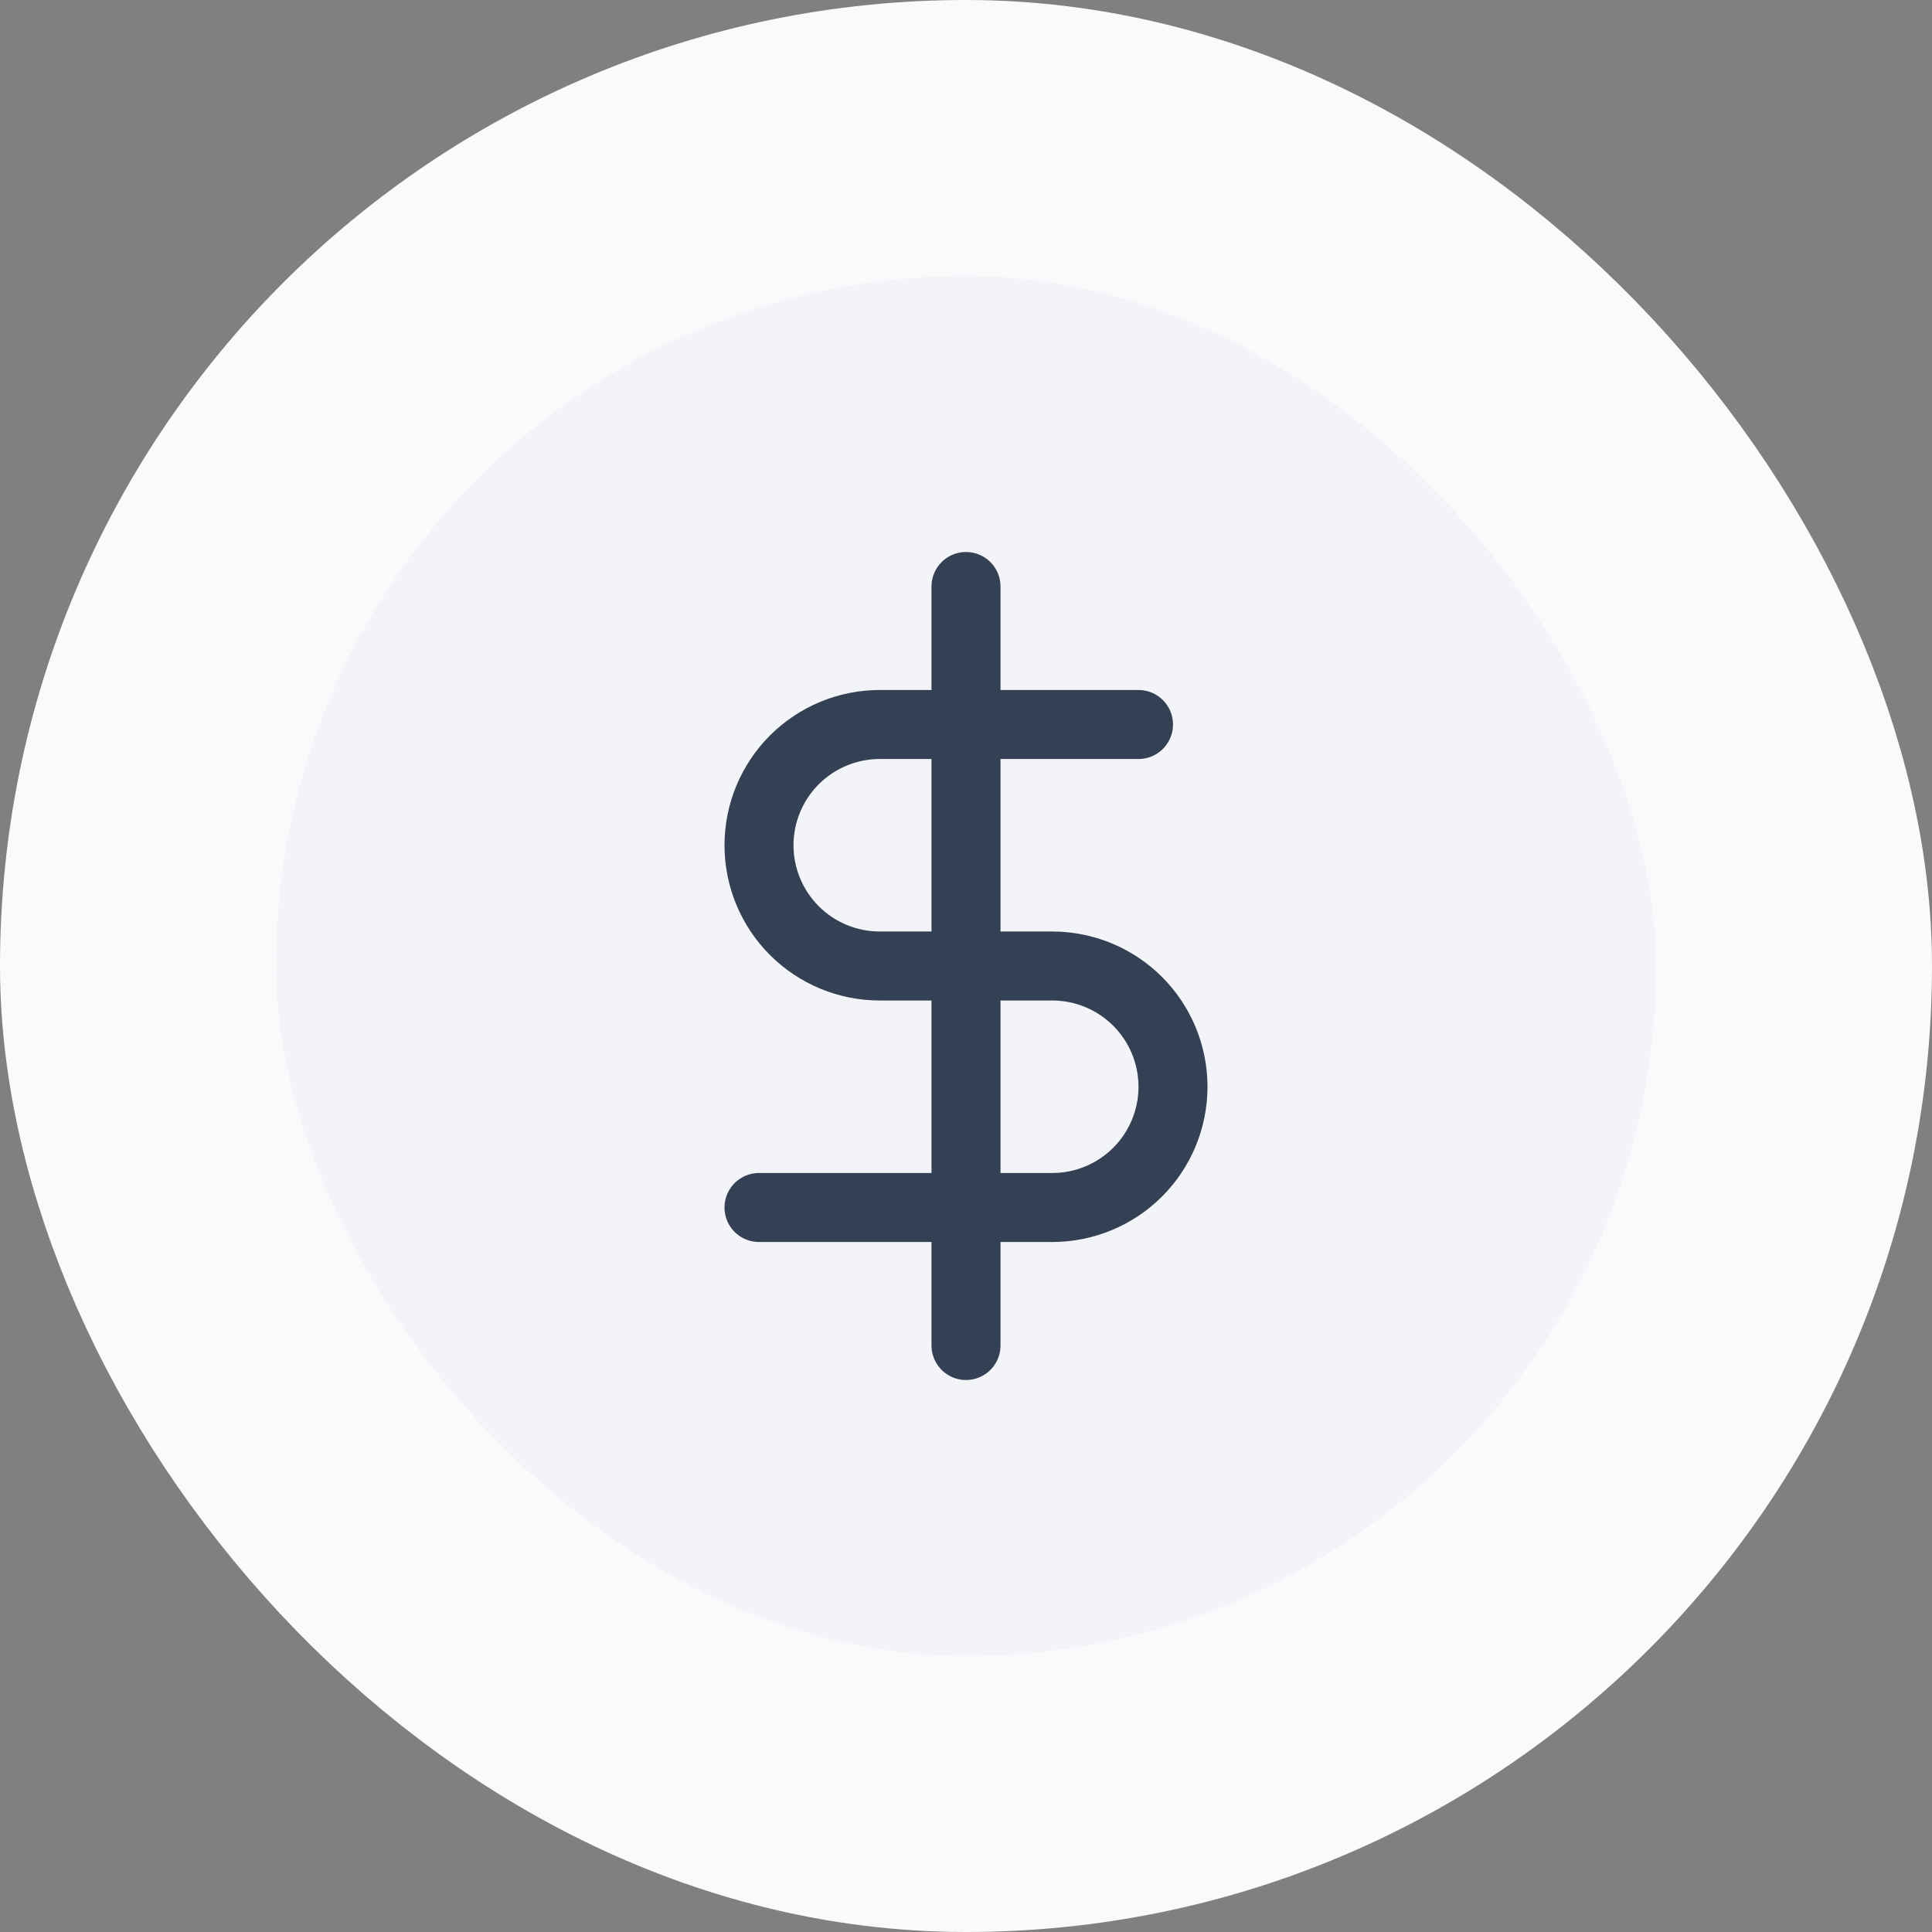 <svg width="56" height="56" viewBox="0 0 56 56" fill="none" xmlns="http://www.w3.org/2000/svg">
<rect x="0" y="0" width="56" height="56" fill="#808080" stroke="none"/>
<rect x="4" y="4" width="48" height="48" rx="24" fill="#F2F4F7"/>
<rect x="4" y="4" width="48" height="48" rx="24" stroke="#F9FAFB" stroke-width="8"/>
<path d="M28 17V39M33 21H25.5C24.572 21 23.681 21.369 23.025 22.025C22.369 22.681 22 23.572 22 24.5C22 25.428 22.369 26.319 23.025 26.975C23.681 27.631 24.572 28 25.5 28H30.5C31.428 28 32.319 28.369 32.975 29.025C33.631 29.681 34 30.572 34 31.5C34 32.428 33.631 33.319 32.975 33.975C32.319 34.631 31.428 35 30.5 35H22" stroke="#344054" stroke-width="2" stroke-linecap="round" stroke-linejoin="round"/>
</svg>
